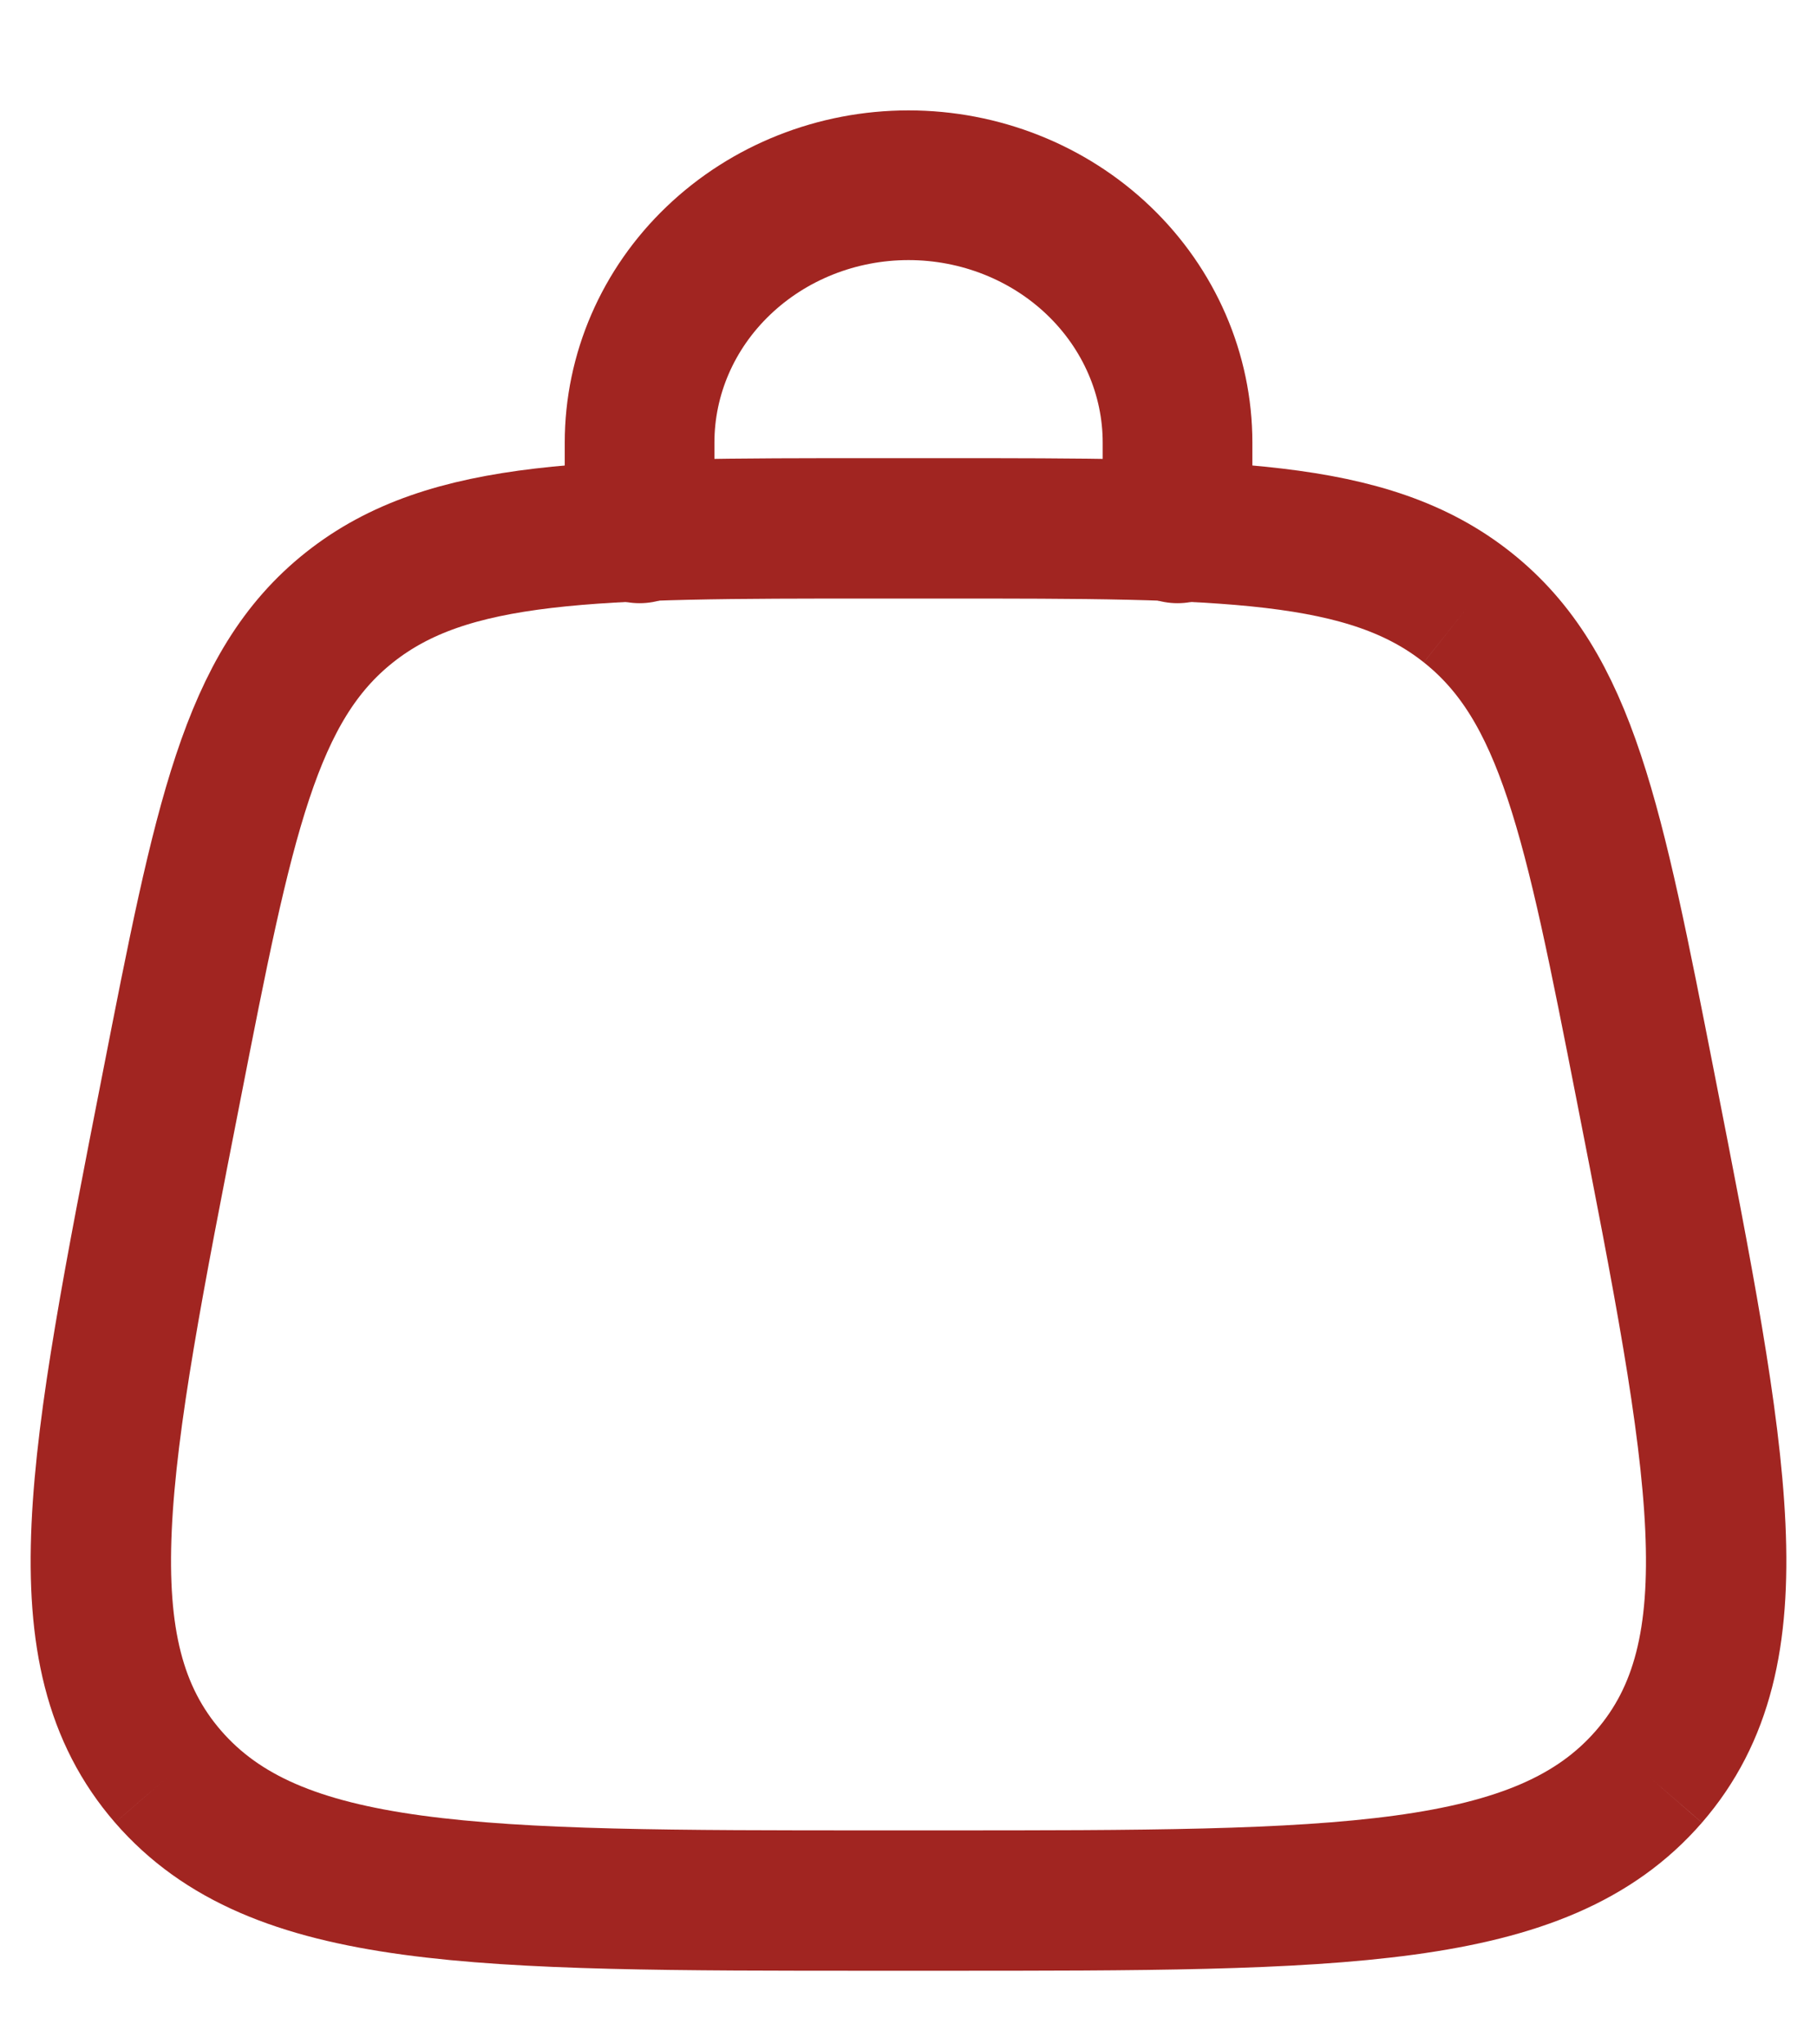 <?xml version="1.0" encoding="UTF-8"?> <svg xmlns="http://www.w3.org/2000/svg" width="16" height="18" viewBox="0 0 16 18" fill="none"><path d="M5.632 4.652V3.897C5.632 3.296 5.881 2.72 6.326 2.295C6.77 1.87 7.372 1.631 8 1.631C8.628 1.631 9.231 1.87 9.675 2.295C10.119 2.72 10.369 3.296 10.369 3.897V4.652" stroke="#A12521" stroke-width="1.318" stroke-linecap="round"></path><path d="M1.48 15.643C2.427 16.734 4.189 16.734 7.715 16.734H8.284C11.81 16.734 13.572 16.734 14.52 15.643M1.48 15.643C0.533 14.551 0.858 12.894 1.508 9.579C1.969 7.223 2.2 6.044 3.077 5.348M14.52 15.643C15.467 14.551 15.142 12.894 14.492 9.579C14.03 7.223 13.799 6.044 12.922 5.348M12.922 5.348C12.046 4.652 10.791 4.652 8.285 4.652H7.715C5.208 4.652 3.954 4.652 3.077 5.348" stroke="#A12521" stroke-width="1.236"></path></svg> 